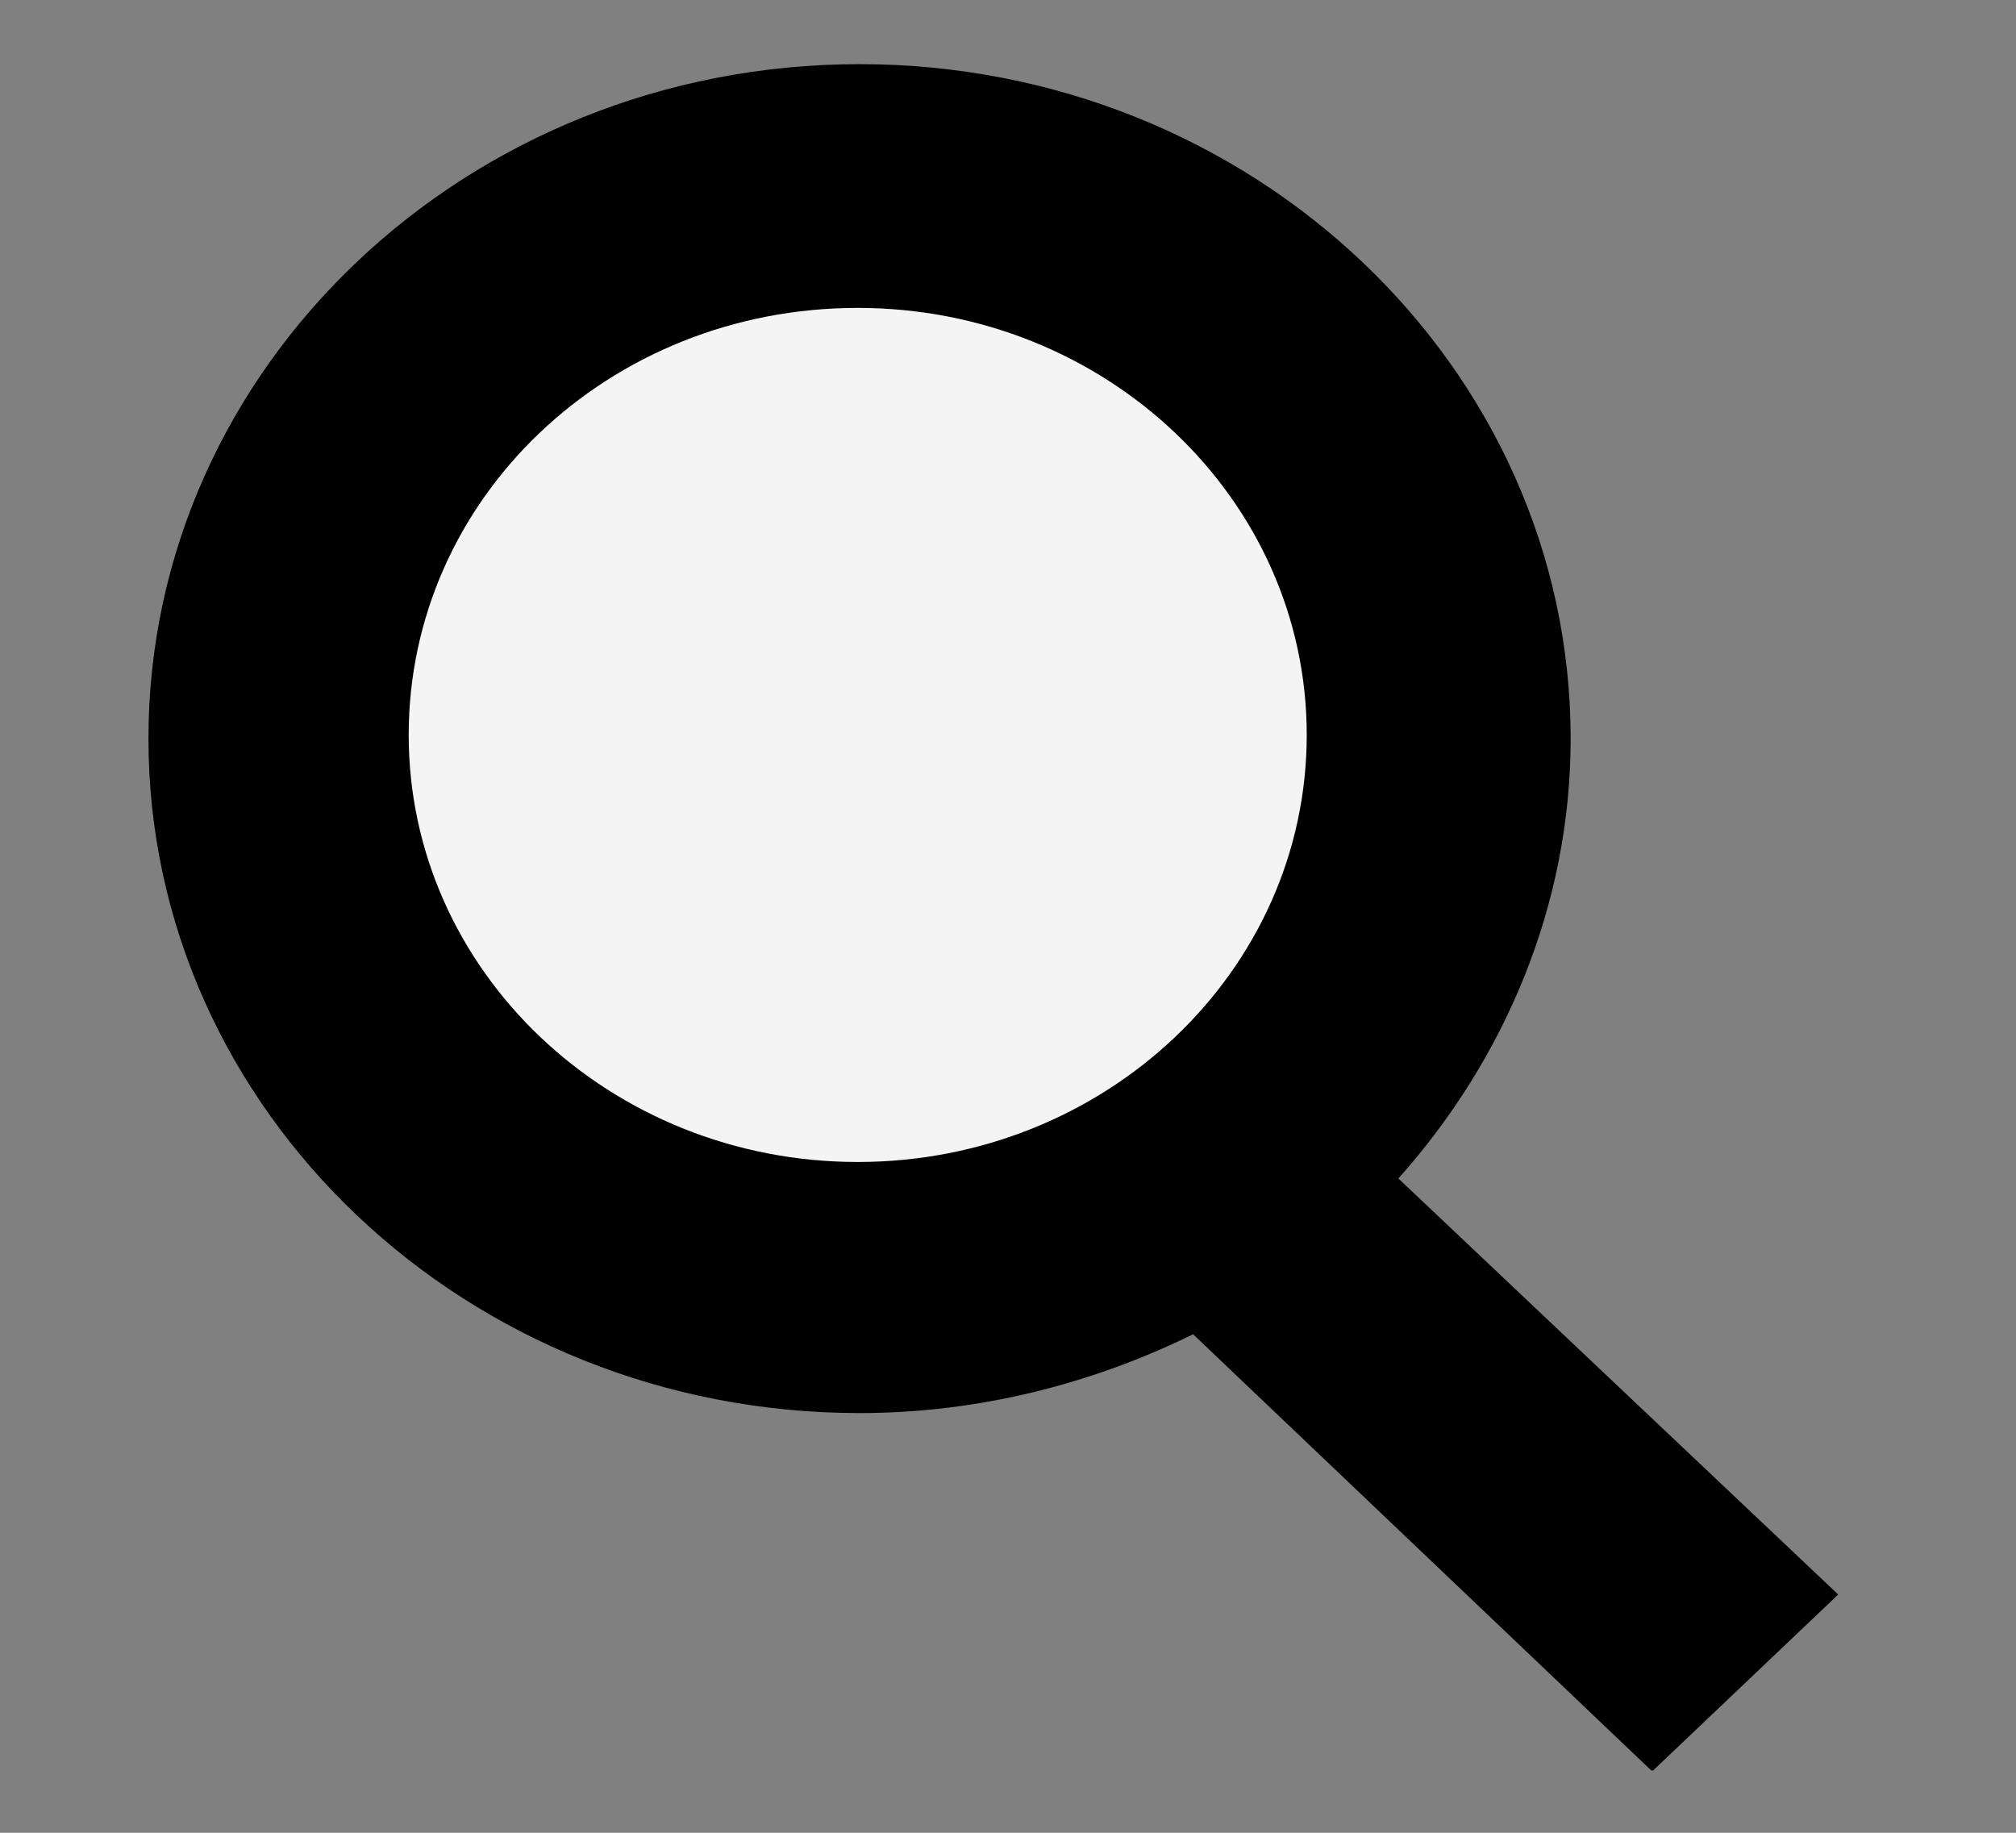 <svg width="11" height="10" viewBox="0 0 11 10" fill="none" xmlns="http://www.w3.org/2000/svg">
<rect x="0" y="0" width="11" height="10" fill="#808080" stroke="none"/>
<path d="M9.01 9.66L6.51 7.28C5.96 7.55 5.34 7.71 4.69 7.71C2.55 7.71 0.81 6.06 0.81 4.03C0.81 2 2.55 0.35 4.69 0.35C6.83 0.35 8.57 2 8.57 4.03C8.57 4.94 8.21 5.78 7.63 6.43L10.03 8.7L9.02 9.66H9.01Z" fill="black"/>
<path d="M4.68 1.68C3.32 1.68 2.23 2.72 2.23 4.01C2.23 5.3 3.33 6.34 4.68 6.34C6.03 6.34 7.13 5.3 7.13 4.01C7.13 2.72 6.03 1.68 4.68 1.68Z" fill="#F4F4F4"/>
</svg>
